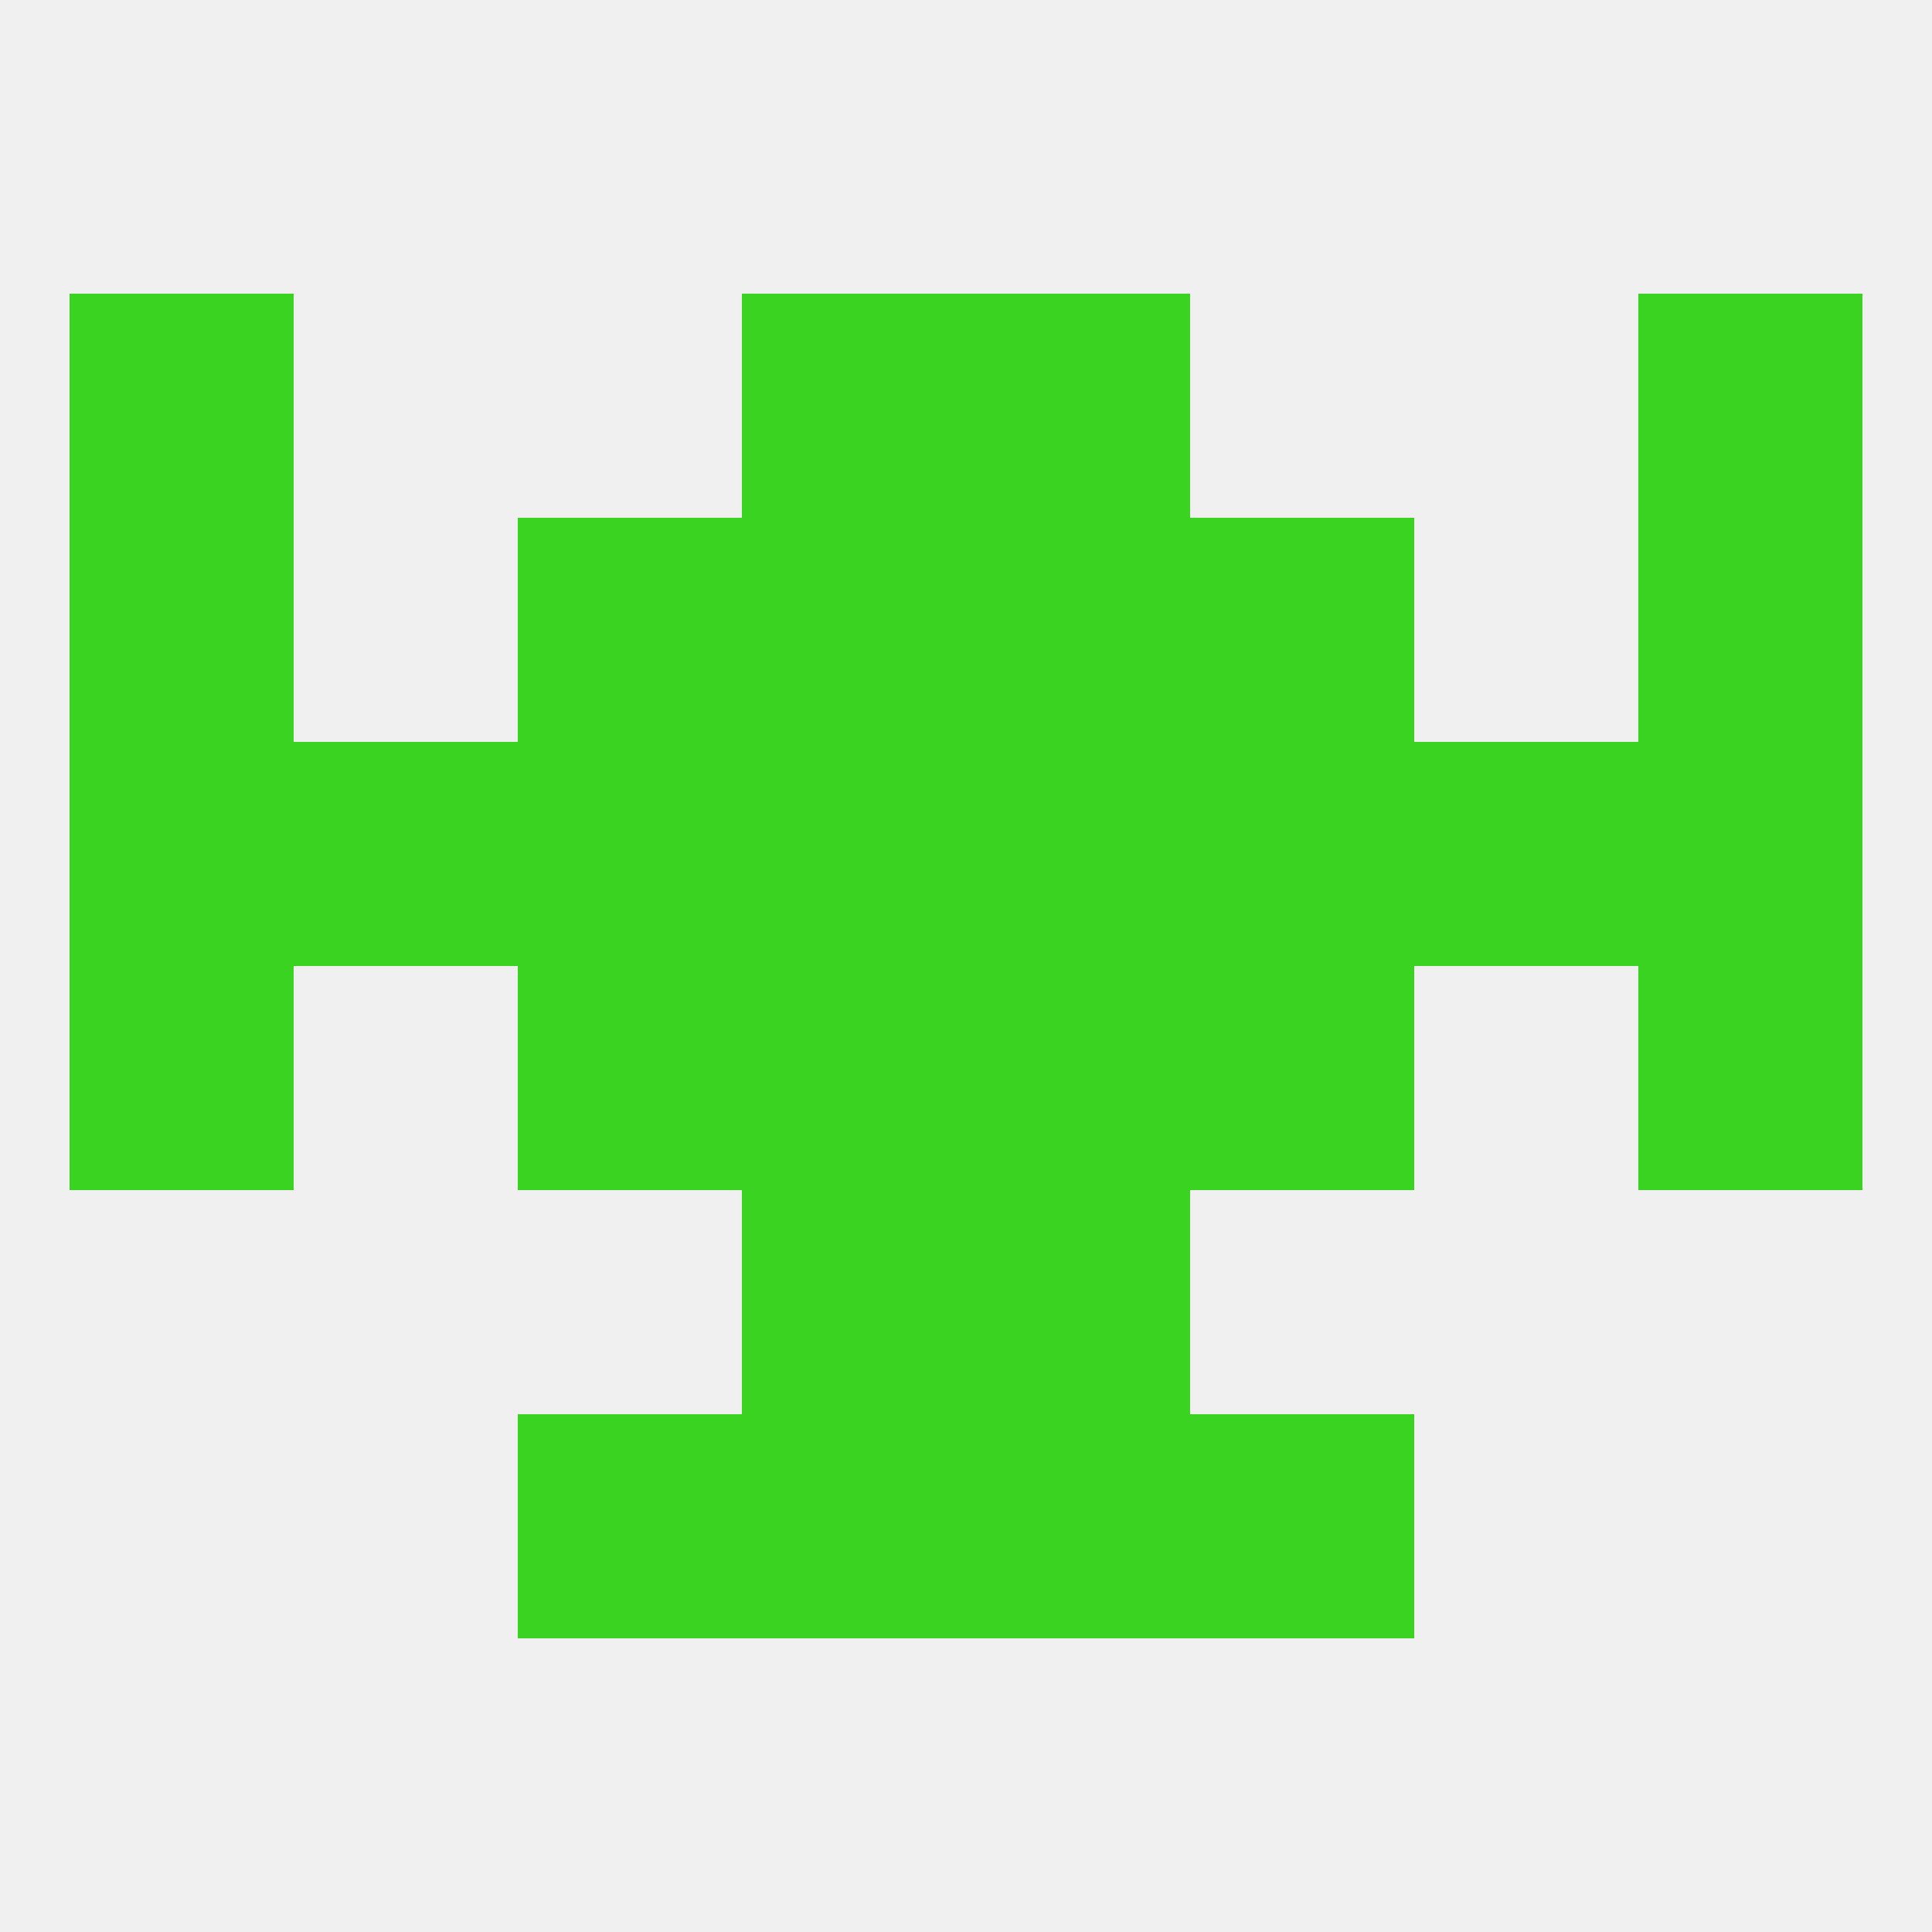 
<!--   <?xml version="1.0"?> -->
<svg version="1.1" baseprofile="full" xmlns="http://www.w3.org/2000/svg" xmlns:xlink="http://www.w3.org/1999/xlink" xmlns:ev="http://www.w3.org/2001/xml-events" width="250" height="250" viewBox="0 0 250 250" >
	<rect width="100%" height="100%" fill="rgba(240,240,240,255)"/>

	<rect x="212" y="67" width="29" height="29" fill="rgba(59,211,33,255)"/>
	<rect x="67" y="67" width="29" height="29" fill="rgba(59,211,33,255)"/>
	<rect x="154" y="67" width="29" height="29" fill="rgba(59,211,33,255)"/>
	<rect x="96" y="67" width="29" height="29" fill="rgba(59,211,33,255)"/>
	<rect x="125" y="67" width="29" height="29" fill="rgba(59,211,33,255)"/>
	<rect x="9" y="67" width="29" height="29" fill="rgba(59,211,33,255)"/>
	<rect x="96" y="38" width="29" height="29" fill="rgba(59,211,33,255)"/>
	<rect x="125" y="38" width="29" height="29" fill="rgba(59,211,33,255)"/>
	<rect x="9" y="38" width="29" height="29" fill="rgba(59,211,33,255)"/>
	<rect x="212" y="38" width="29" height="29" fill="rgba(59,211,33,255)"/>
	<rect x="125" y="125" width="29" height="29" fill="rgba(59,211,33,255)"/>
	<rect x="67" y="125" width="29" height="29" fill="rgba(59,211,33,255)"/>
	<rect x="154" y="125" width="29" height="29" fill="rgba(59,211,33,255)"/>
	<rect x="9" y="125" width="29" height="29" fill="rgba(59,211,33,255)"/>
	<rect x="212" y="125" width="29" height="29" fill="rgba(59,211,33,255)"/>
	<rect x="96" y="125" width="29" height="29" fill="rgba(59,211,33,255)"/>
	<rect x="96" y="154" width="29" height="29" fill="rgba(59,211,33,255)"/>
	<rect x="125" y="154" width="29" height="29" fill="rgba(59,211,33,255)"/>
	<rect x="154" y="183" width="29" height="29" fill="rgba(59,211,33,255)"/>
	<rect x="96" y="183" width="29" height="29" fill="rgba(59,211,33,255)"/>
	<rect x="125" y="183" width="29" height="29" fill="rgba(59,211,33,255)"/>
	<rect x="67" y="183" width="29" height="29" fill="rgba(59,211,33,255)"/>
	<rect x="38" y="96" width="29" height="29" fill="rgba(59,211,33,255)"/>
	<rect x="67" y="96" width="29" height="29" fill="rgba(59,211,33,255)"/>
	<rect x="96" y="96" width="29" height="29" fill="rgba(59,211,33,255)"/>
	<rect x="183" y="96" width="29" height="29" fill="rgba(59,211,33,255)"/>
	<rect x="154" y="96" width="29" height="29" fill="rgba(59,211,33,255)"/>
	<rect x="125" y="96" width="29" height="29" fill="rgba(59,211,33,255)"/>
	<rect x="9" y="96" width="29" height="29" fill="rgba(59,211,33,255)"/>
	<rect x="212" y="96" width="29" height="29" fill="rgba(59,211,33,255)"/>
</svg>